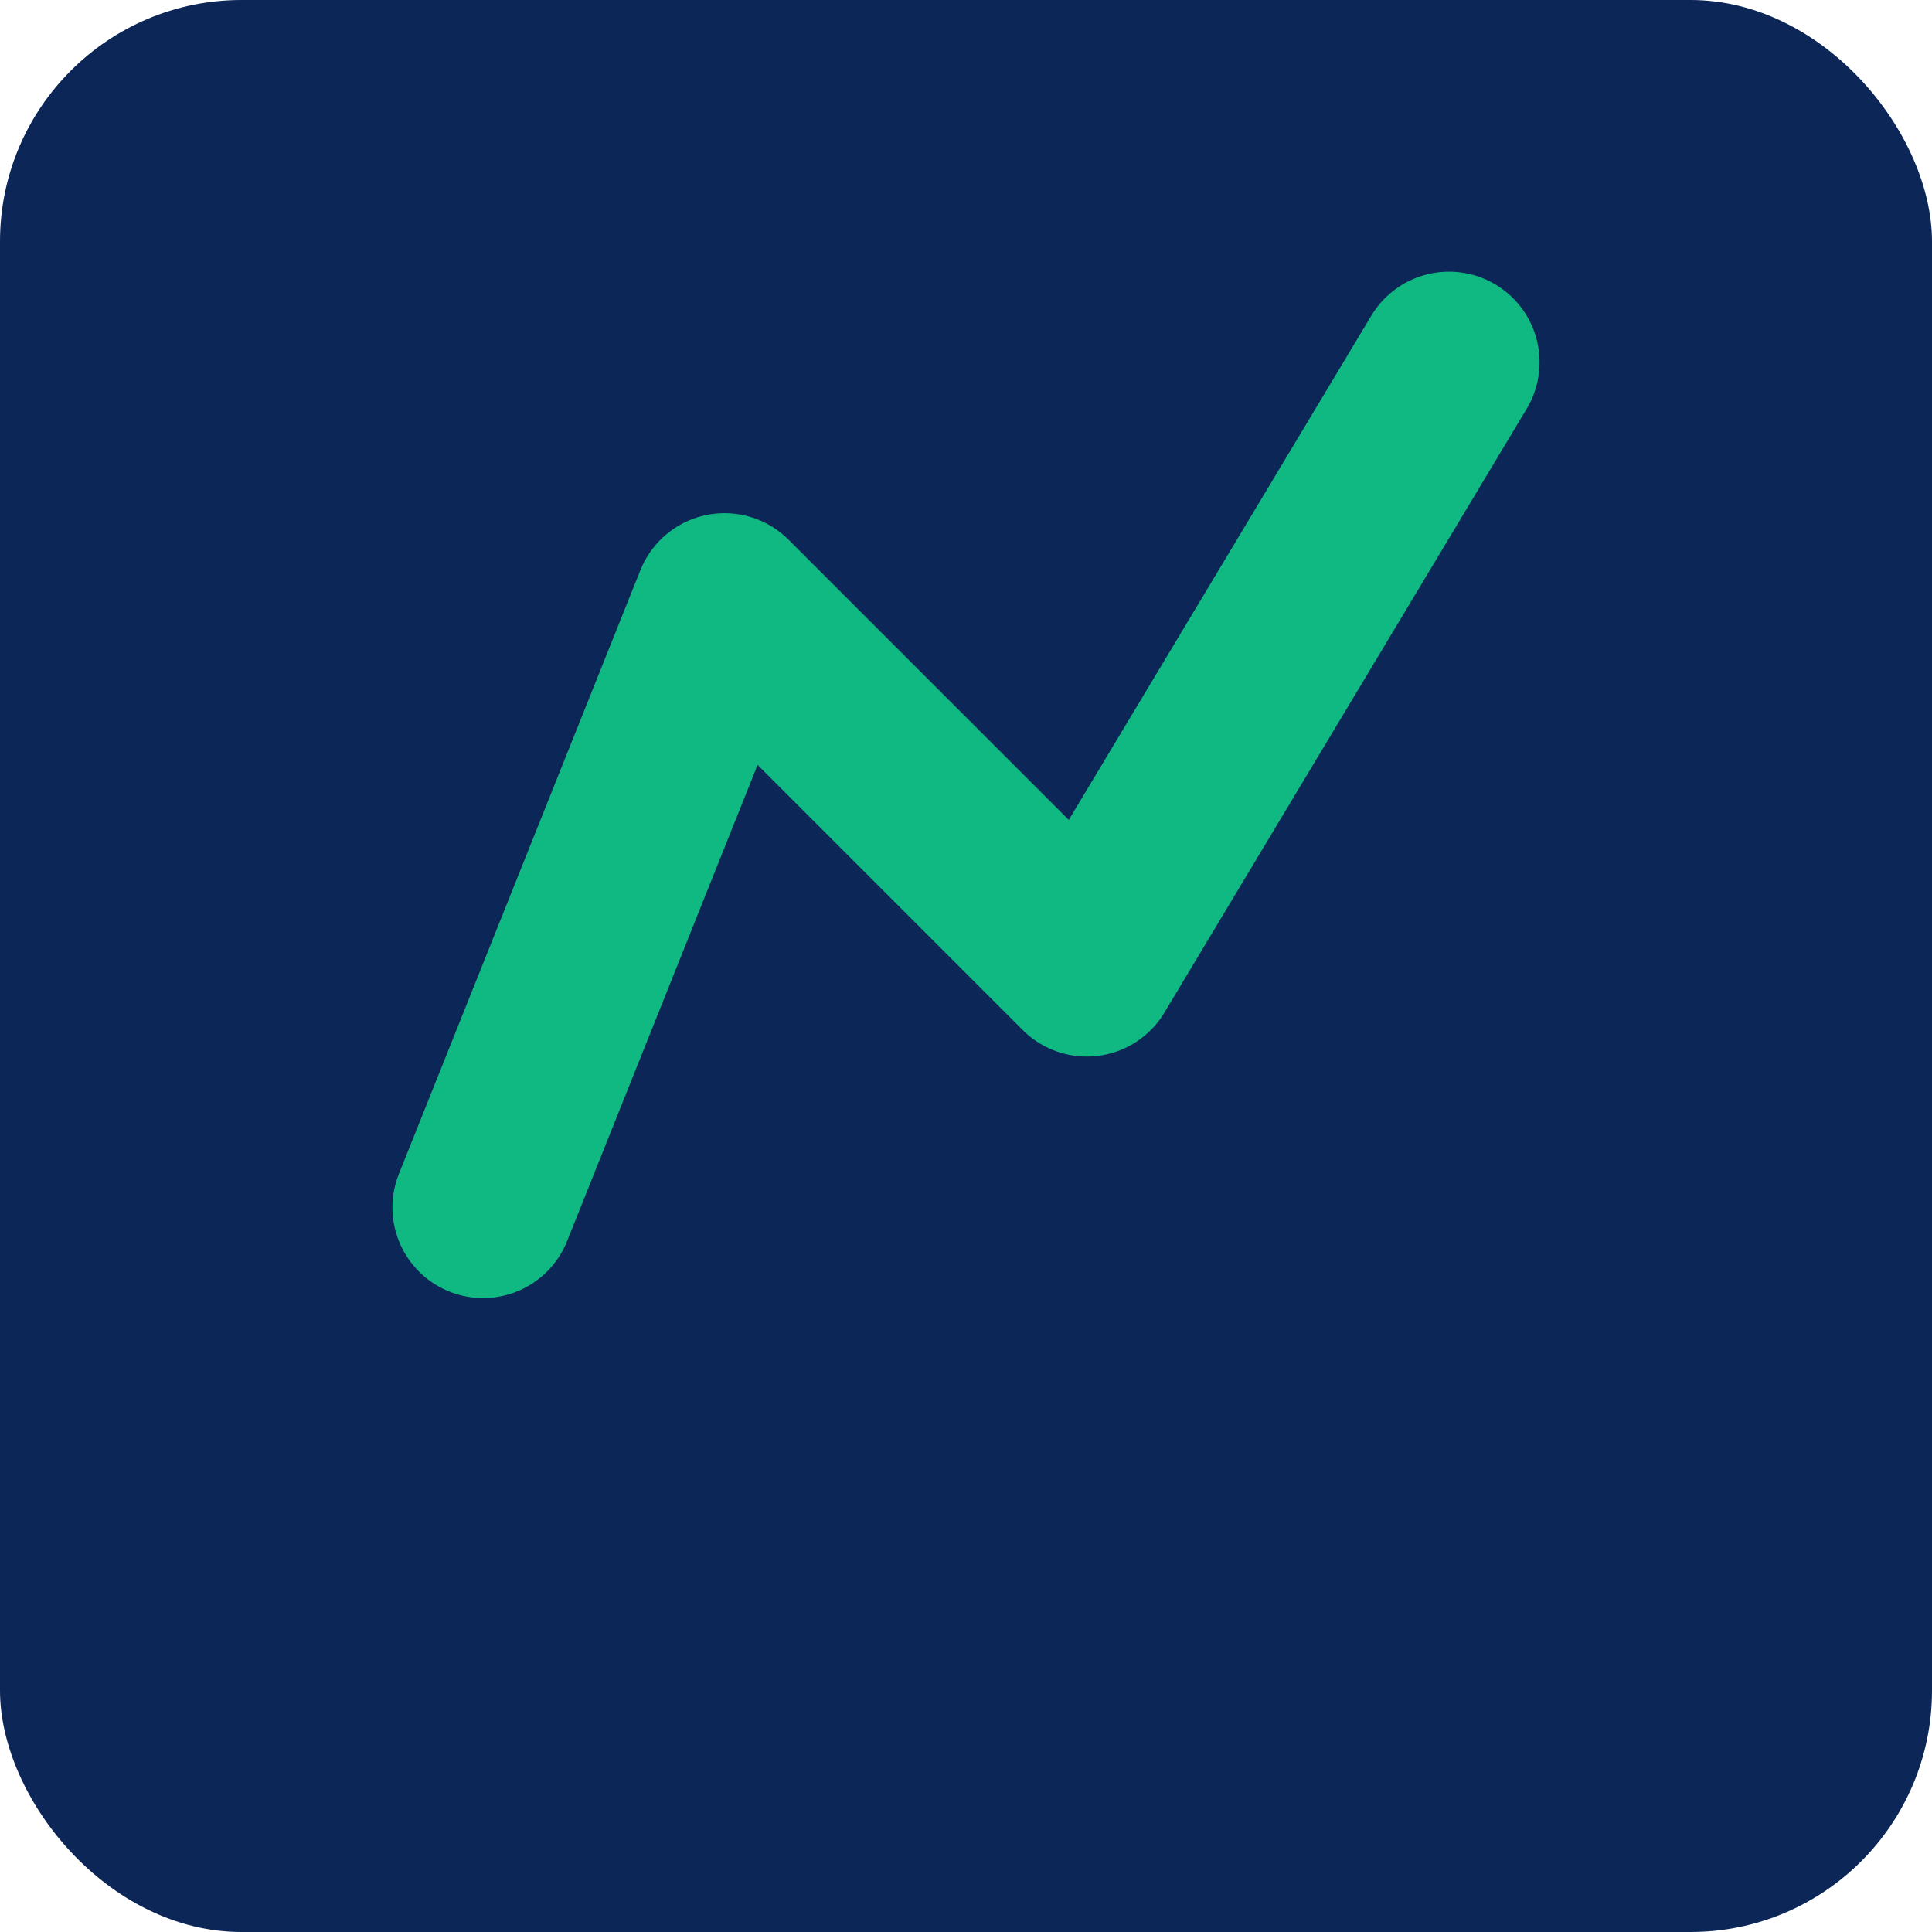 <svg width="32" height="32" viewBox="0 0 32 32" fill="none" xmlns="http://www.w3.org/2000/svg">
  <rect width="32" height="32" rx="4" fill="#0c2657"/>
  <path d="M8 20L12 10L18 16L24 6" stroke="#10b981" stroke-width="3" stroke-linecap="round" stroke-linejoin="round"/>
</svg> 